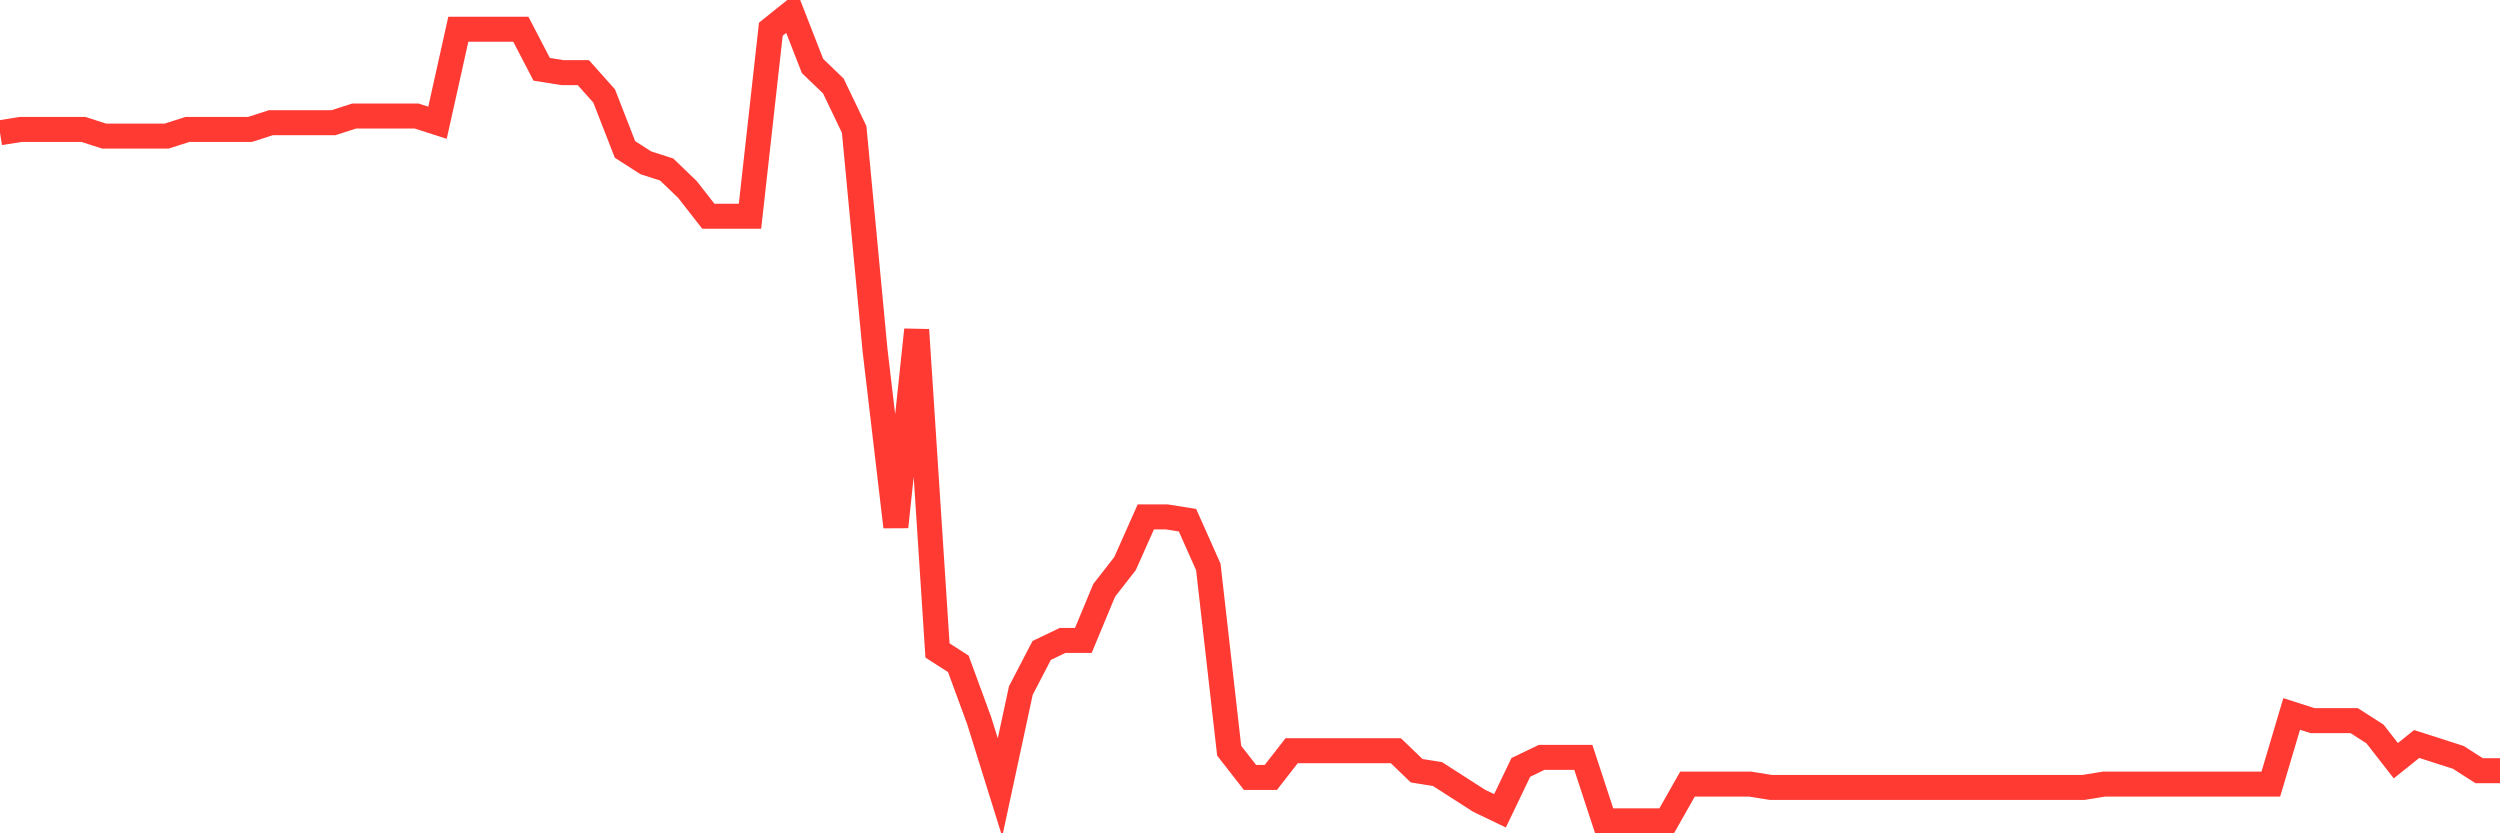 <svg
  xmlns="http://www.w3.org/2000/svg"
  xmlns:xlink="http://www.w3.org/1999/xlink"
  width="120"
  height="40"
  viewBox="0 0 120 40"
  preserveAspectRatio="none"
>
  <polyline
    points="0,6.372 1,6.212 2,6.212 3,6.212 4,6.212 5,6.532 6,6.532 7,6.532 8,6.532 9,6.212 10,6.212 11,6.212 12,6.212 13,5.891 14,5.891 15,5.891 16,5.891 17,5.57 18,5.57 19,5.57 20,5.57 21,5.891 22,1.402 23,1.402 24,1.402 25,1.402 26,3.326 27,3.486 28,3.486 29,4.608 30,7.174 31,7.815 32,8.136 33,9.098 34,10.38 35,10.38 36,10.38 37,1.402 38,0.6 39,3.165 40,4.127 41,6.212 42,16.793 43,25.291 44,15.831 45,31.223 46,31.864 47,34.59 48,37.797 49,33.147 50,31.223 51,30.742 52,30.742 53,28.337 54,27.055 55,24.81 56,24.81 57,24.97 58,27.215 59,36.033 60,37.316 61,37.316 62,36.033 63,36.033 64,36.033 65,36.033 66,36.033 67,36.033 68,36.995 69,37.155 70,37.797 71,38.438 72,38.919 73,36.835 74,36.354 75,36.354 76,36.354 77,39.4 78,39.4 79,39.4 80,39.4 81,37.636 82,37.636 83,37.636 84,37.636 85,37.797 86,37.797 87,37.797 88,37.797 89,37.797 90,37.797 91,37.797 92,37.797 93,37.797 94,37.797 95,37.797 96,37.797 97,37.797 98,37.797 99,37.797 100,37.797 101,37.636 102,37.636 103,37.636 104,37.636 105,37.636 106,37.636 107,37.636 108,37.636 109,37.636 110,34.269 111,34.59 112,34.59 113,34.59 114,35.231 115,36.514 116,35.712 117,36.033 118,36.354 119,36.995 120,36.995"
    fill="none"
    stroke="#ff3a33"
    stroke-width="1.2"
  >
  </polyline>
</svg>